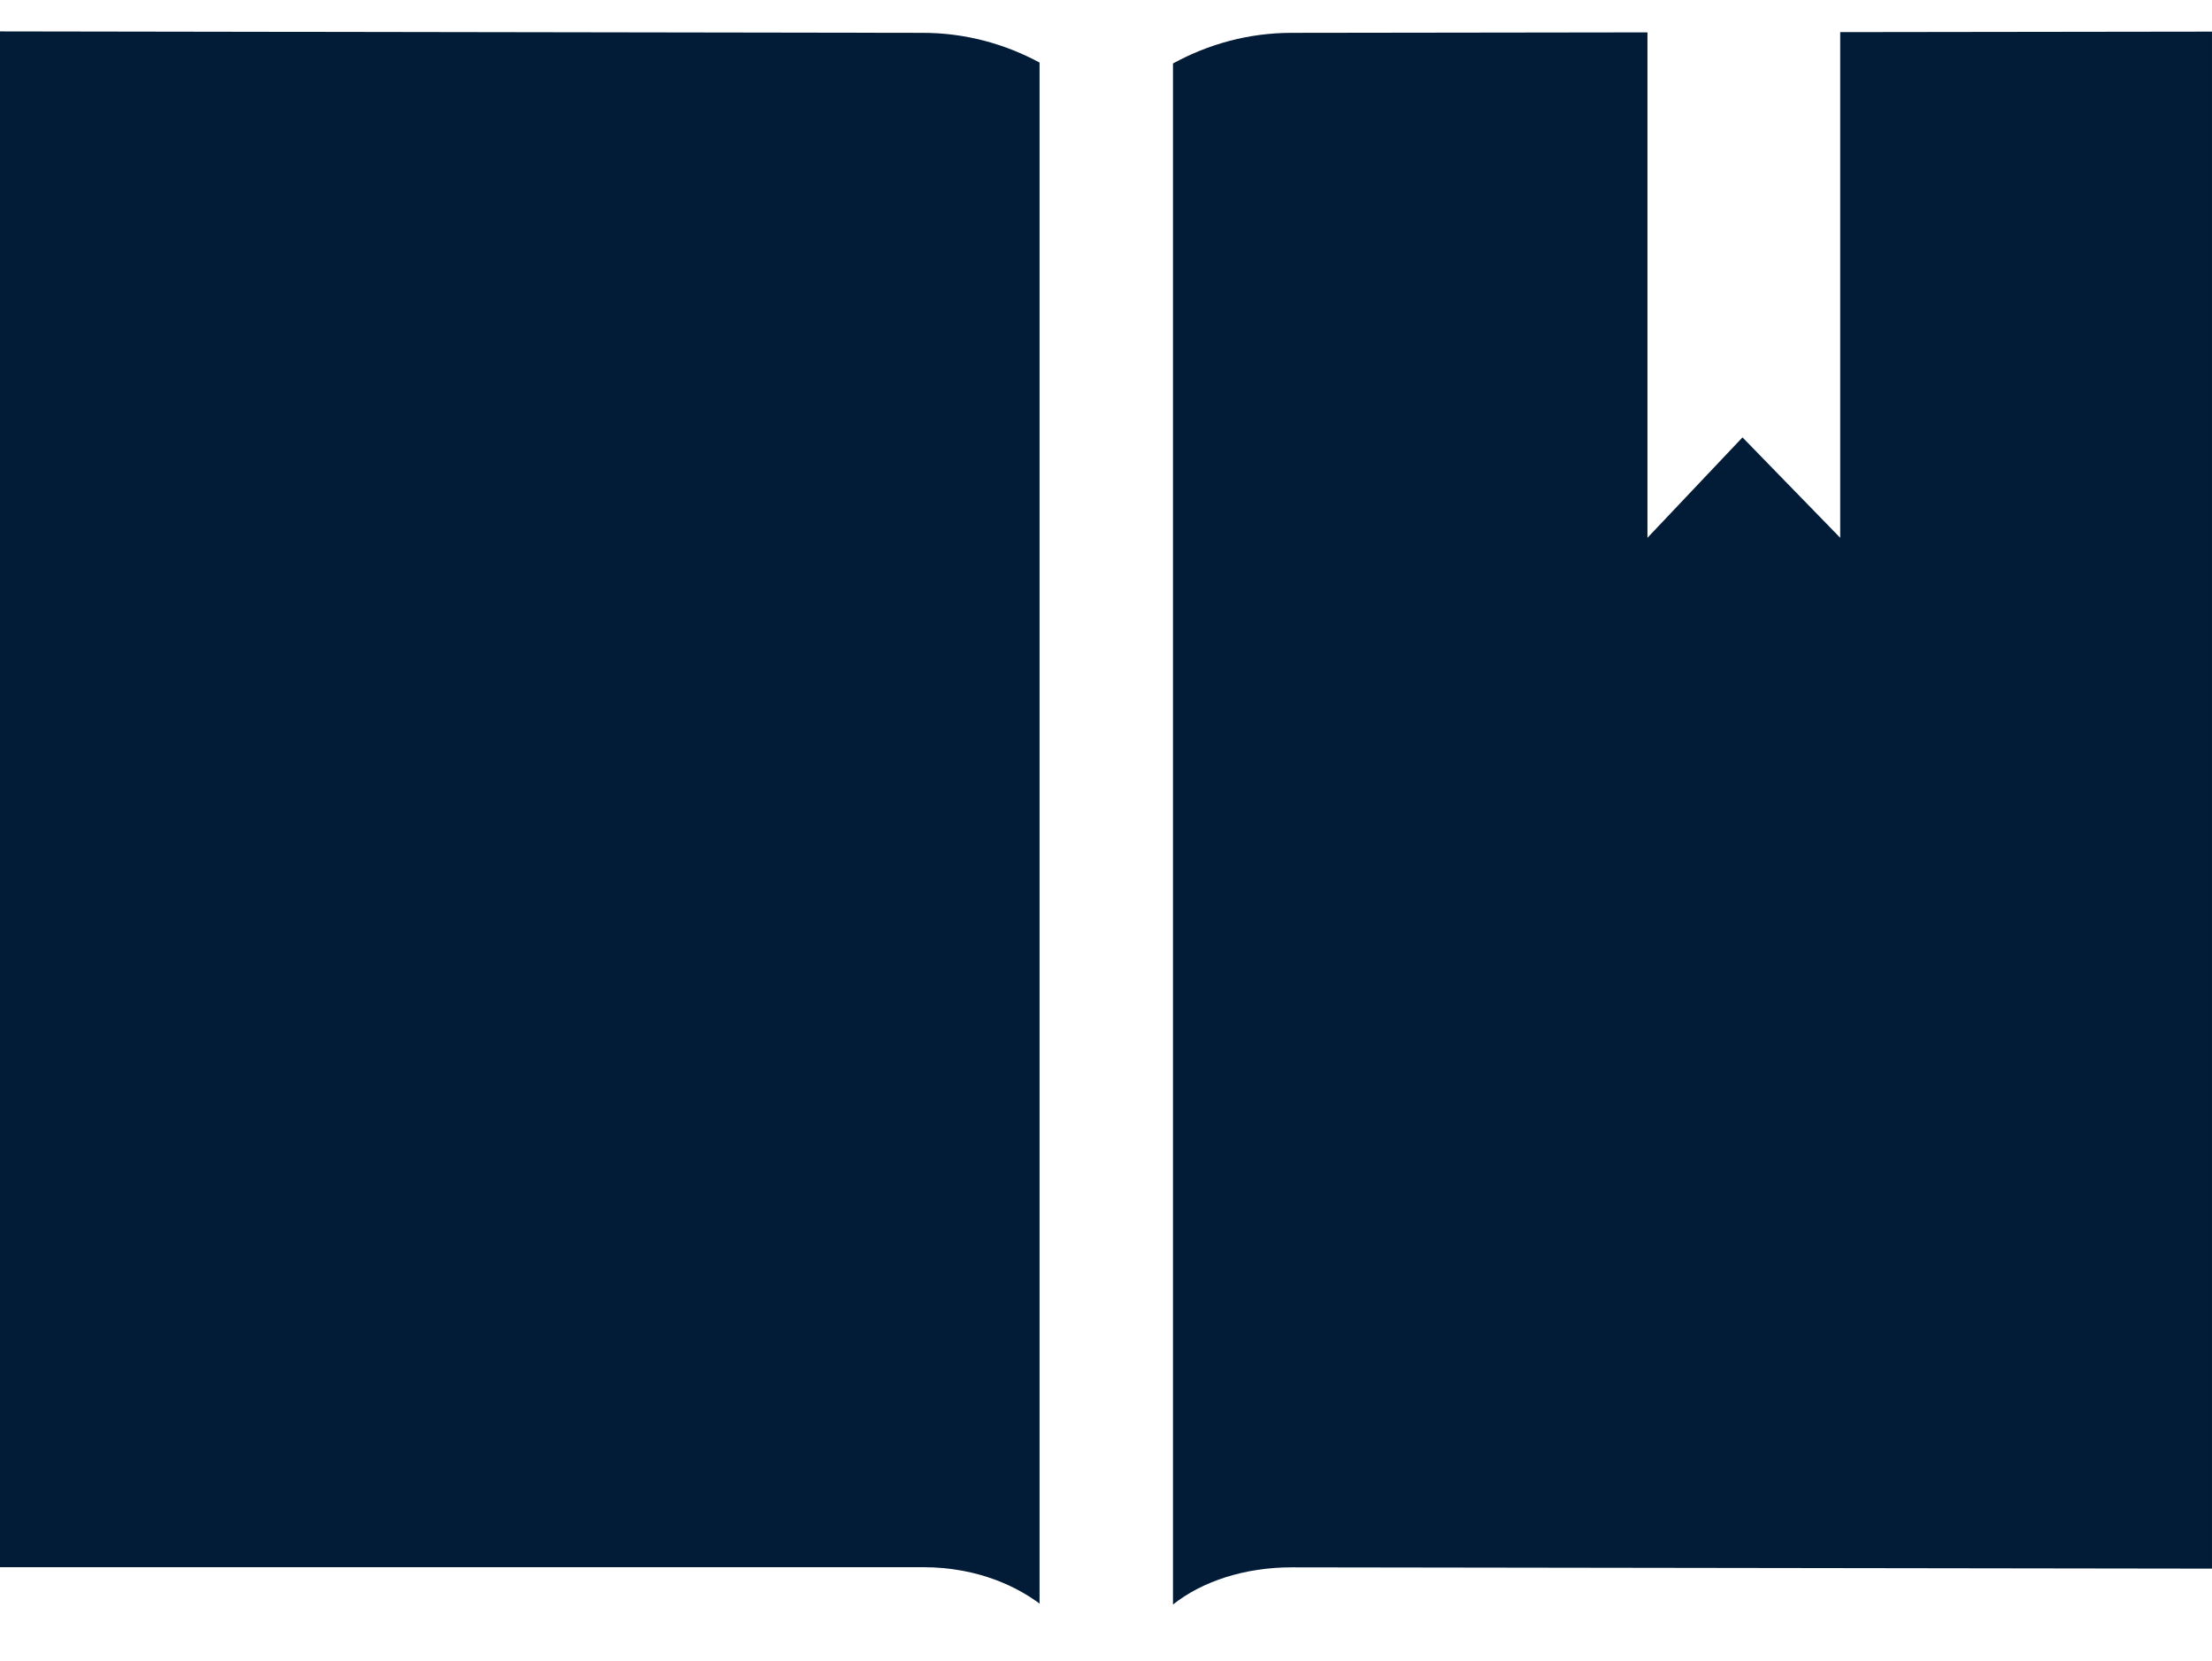 <?xml version="1.0" encoding="utf-8"?>
<!-- Generator: Adobe Illustrator 16.0.0, SVG Export Plug-In . SVG Version: 6.00 Build 0)  -->
<!DOCTYPE svg PUBLIC "-//W3C//DTD SVG 1.1//EN" "http://www.w3.org/Graphics/SVG/1.1/DTD/svg11.dtd">
<svg version="1.1" id="Шар_1" xmlns="http://www.w3.org/2000/svg" xmlns:xlink="http://www.w3.org/1999/xlink" x="0px" y="0px"
	 width="149.186px" height="112px" viewBox="0 -1.133 149.186 112" enable-background="new 0 -1.133 149.186 112"
	 xml:space="preserve">
<path fill="#021B36" d="M70.111,3.086c-2.35-1.267-5.026-2.004-7.877-2.004L0,0.985v103.564h62.228c3.863,0,6.477,1.412,7.884,2.456
	V3.086z"/>
<path fill="#021B36" d="M117.521,28.362l-6.41,6.771V1.05L87.115,1.082c-2.902,0-5.624,0.76-8.004,2.066v103.918
	c1.997-1.581,4.86-2.506,7.998-2.506l62.076,0.087V1l-25.074,0.033v34.1L117.521,28.362"/>
</svg>
